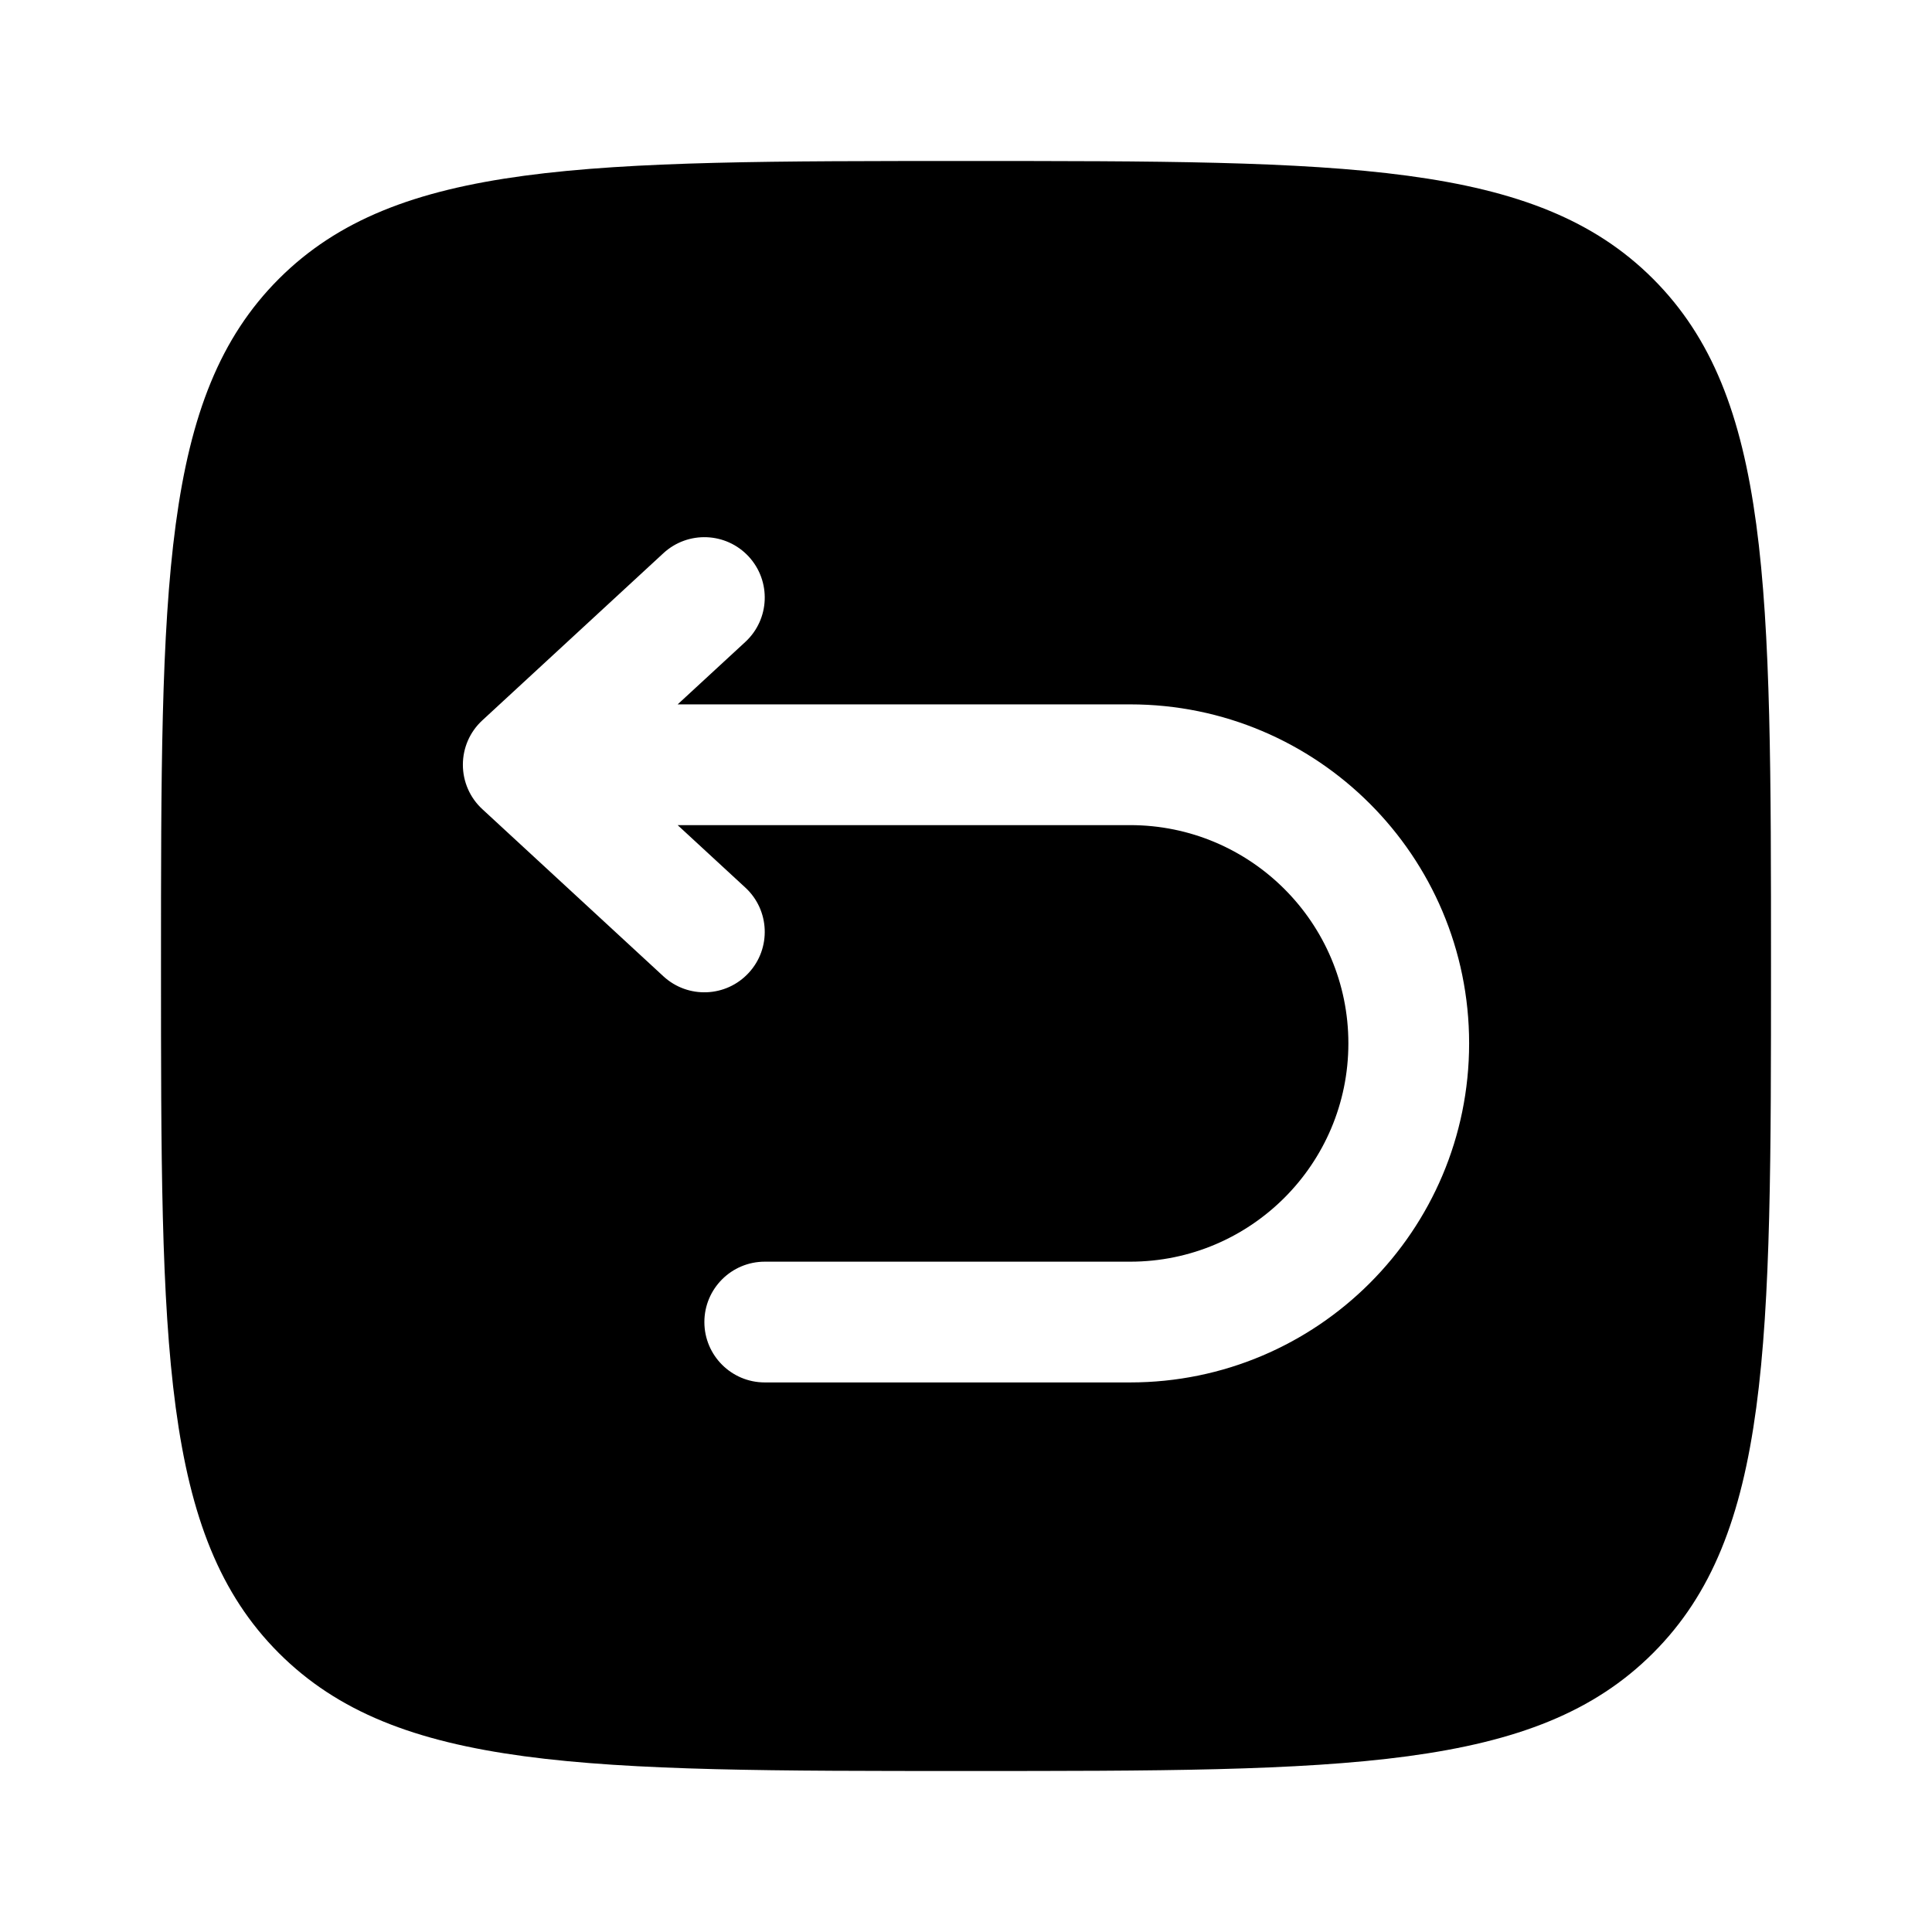 <svg width="24" height="24" viewBox="0 0 24 24" fill="none" xmlns="http://www.w3.org/2000/svg">
<path fill-rule="evenodd" clip-rule="evenodd" d="M3.464 3.464C2 4.929 2 7.286 2 12C2 16.714 2 19.071 3.464 20.535C4.929 22 7.286 22 12 22C16.714 22 19.071 22 20.535 20.535C22 19.071 22 16.714 22 12C22 7.286 22 4.929 20.535 3.464C19.071 2 16.714 2 12 2C7.286 2 4.929 2 3.464 3.464ZM9.259 7.974C9.563 7.693 9.582 7.219 9.301 6.914C9.02 6.61 8.546 6.591 8.241 6.872L5.991 8.949C5.837 9.091 5.75 9.29 5.75 9.5C5.75 9.709 5.837 9.909 5.991 10.051L8.241 12.128C8.546 12.409 9.02 12.39 9.301 12.085C9.582 11.781 9.563 11.306 9.259 11.026L8.418 10.25H14.039C15.536 10.25 16.75 11.464 16.75 12.961C16.75 14.459 15.536 15.673 14.039 15.673H9.5C9.086 15.673 8.75 16.009 8.75 16.423C8.75 16.837 9.086 17.173 9.5 17.173H14.039C16.364 17.173 18.25 15.287 18.25 12.961C18.25 10.635 16.364 8.75 14.039 8.75H8.418L9.259 7.974Z" fill="black"/>
</svg>
